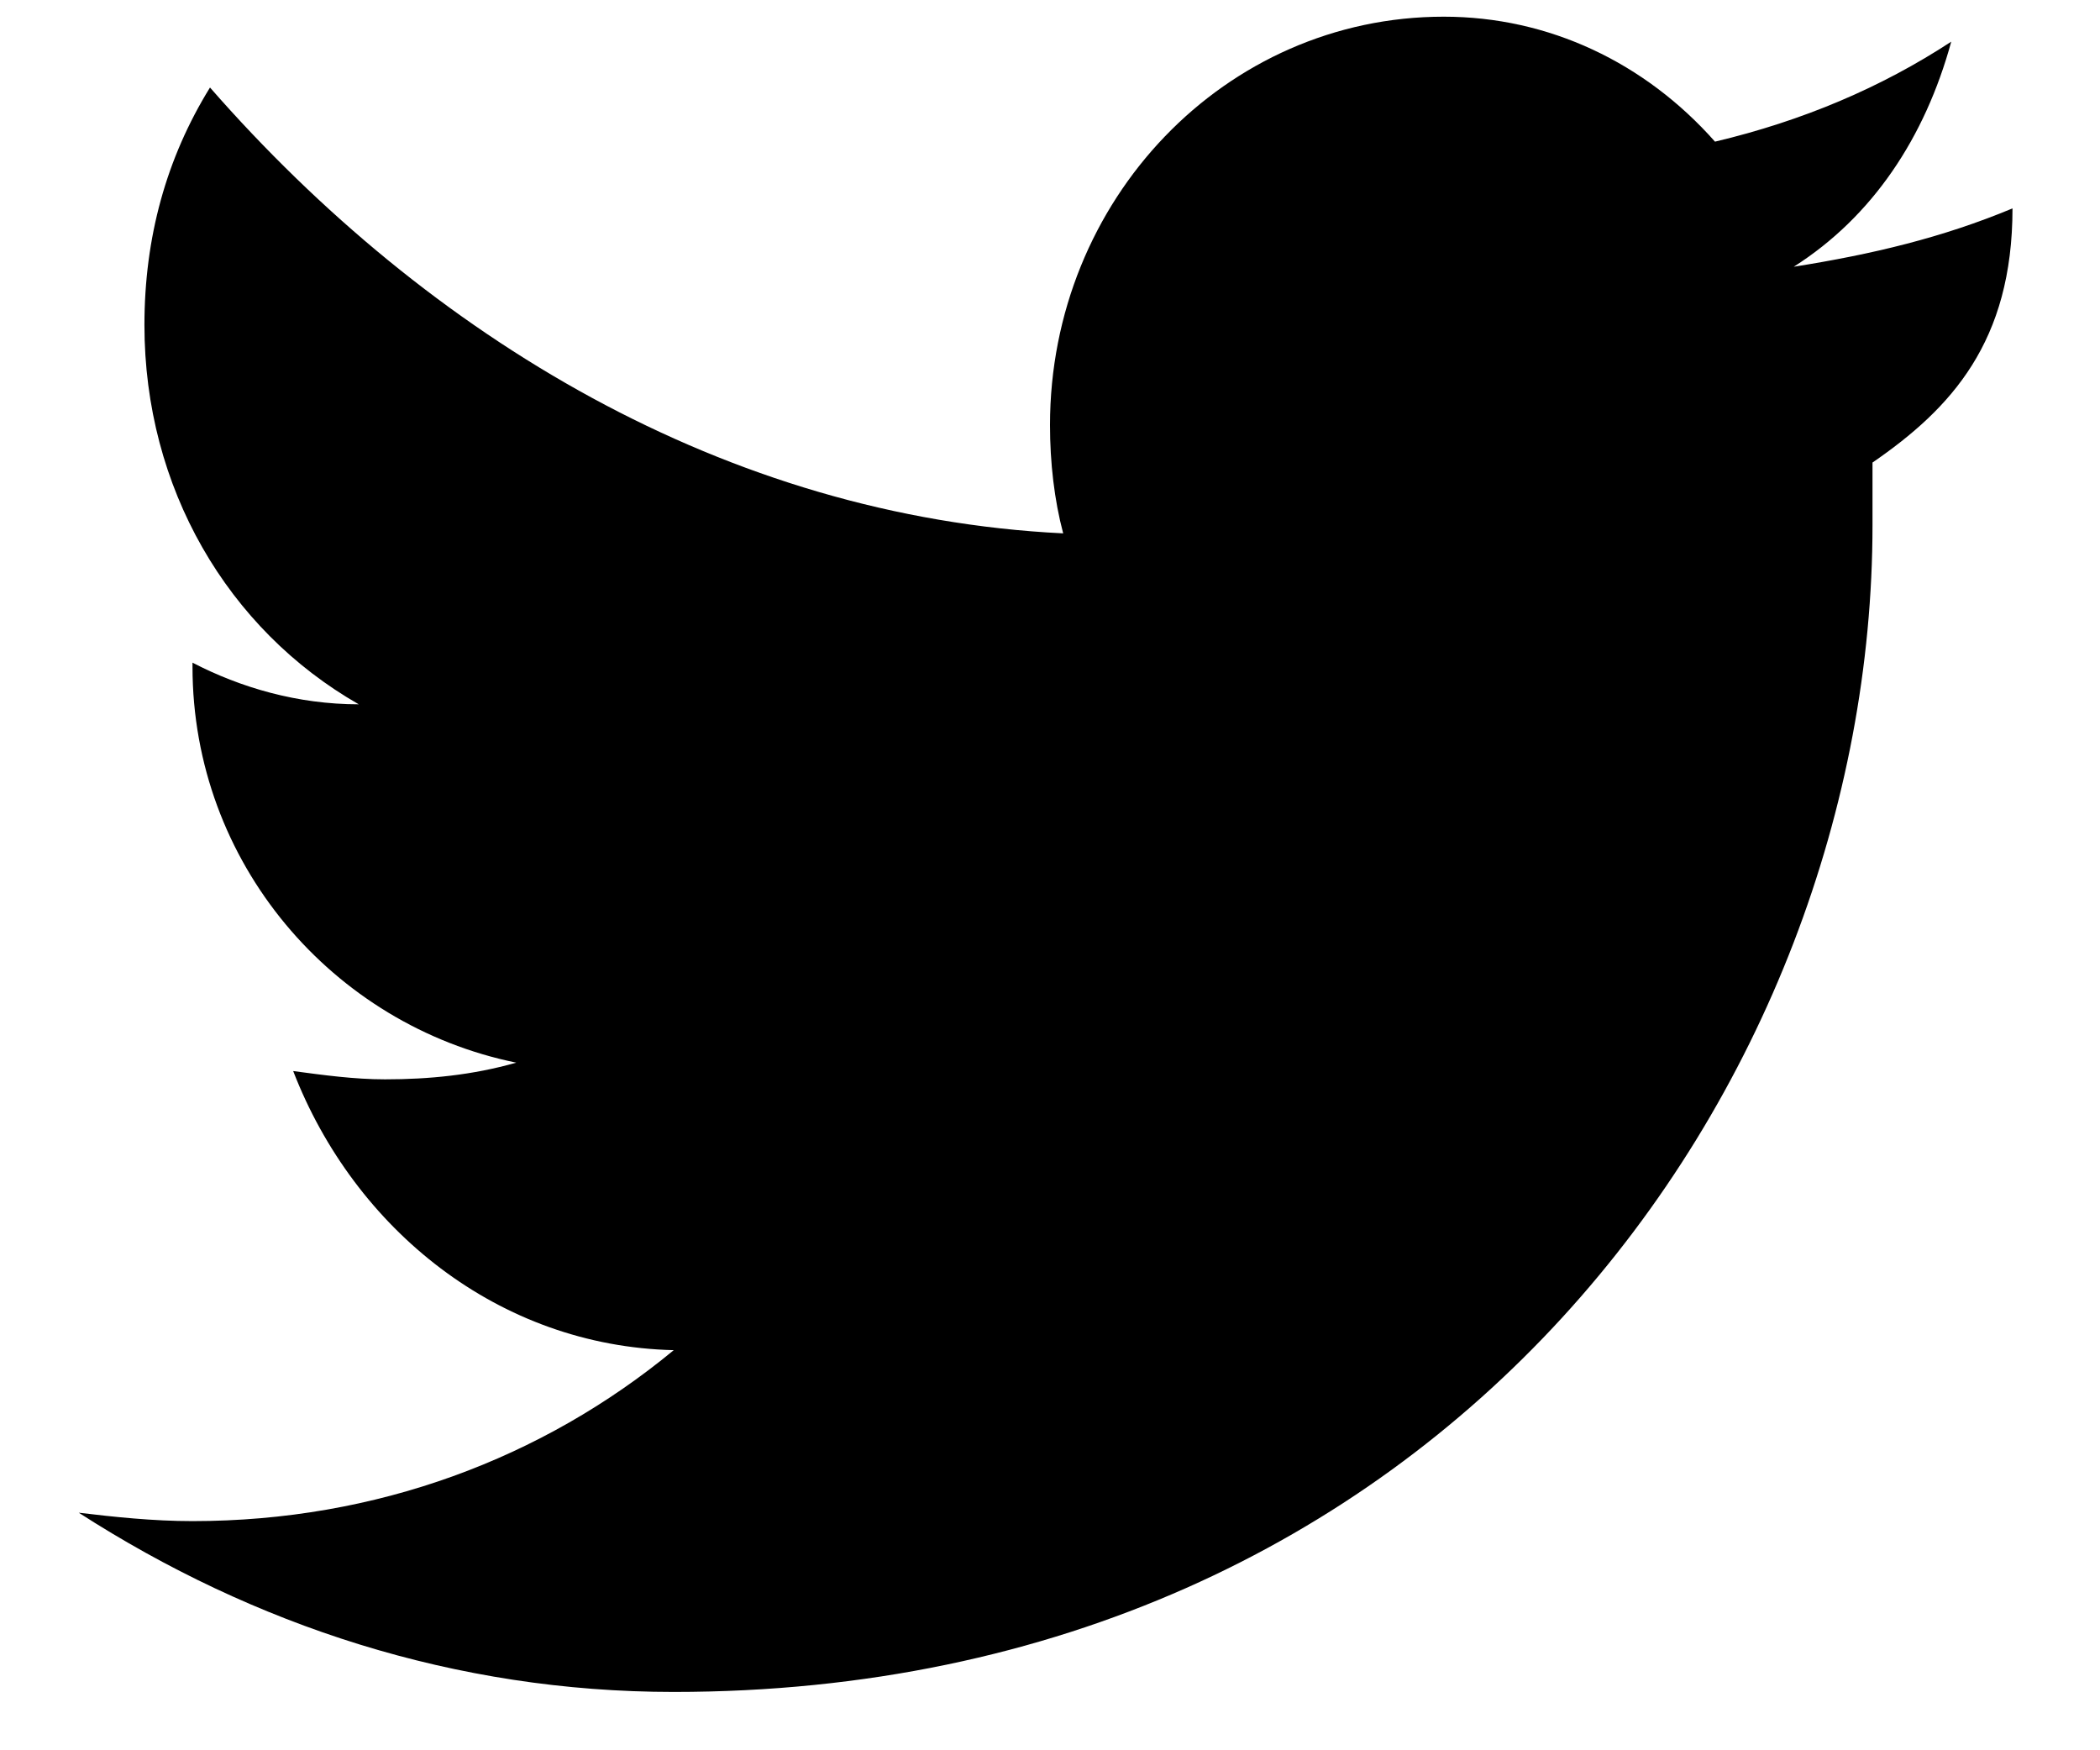 <svg width="18" height="15" viewBox="0 0 18 15" fill="none" xmlns="http://www.w3.org/2000/svg">
<path d="M17.25 1.786C16.65 2.036 16.05 2.179 15.375 2.286C16.05 1.857 16.5 1.179 16.725 0.357C16.125 0.75 15.45 1.036 14.7 1.214C14.1 0.536 13.275 0.143 12.375 0.143C10.5 0.143 9 1.714 9 3.643C9 3.964 9.037 4.286 9.113 4.571C6.225 4.429 3.675 2.893 1.8 0.75C1.425 1.357 1.238 2.036 1.238 2.786C1.238 4.179 1.95 5.393 3.075 6.036C2.55 6.036 2.062 5.893 1.65 5.679V5.714C1.65 7.393 2.85 8.786 4.425 9.107C4.05 9.214 3.675 9.25 3.3 9.25C3.038 9.25 2.775 9.214 2.513 9.179C3.038 10.536 4.275 11.536 5.775 11.571C4.65 12.5 3.225 13.036 1.65 13.036C1.312 13.036 0.975 13 0.675 12.964C2.175 13.929 3.9 14.5 5.775 14.5C12.375 14.5 16.05 9.286 16.05 4.5C16.05 4.321 16.05 4.143 16.05 3.964C16.725 3.5 17.25 2.929 17.25 1.786Z" fill="currentColor"/>
</svg>
